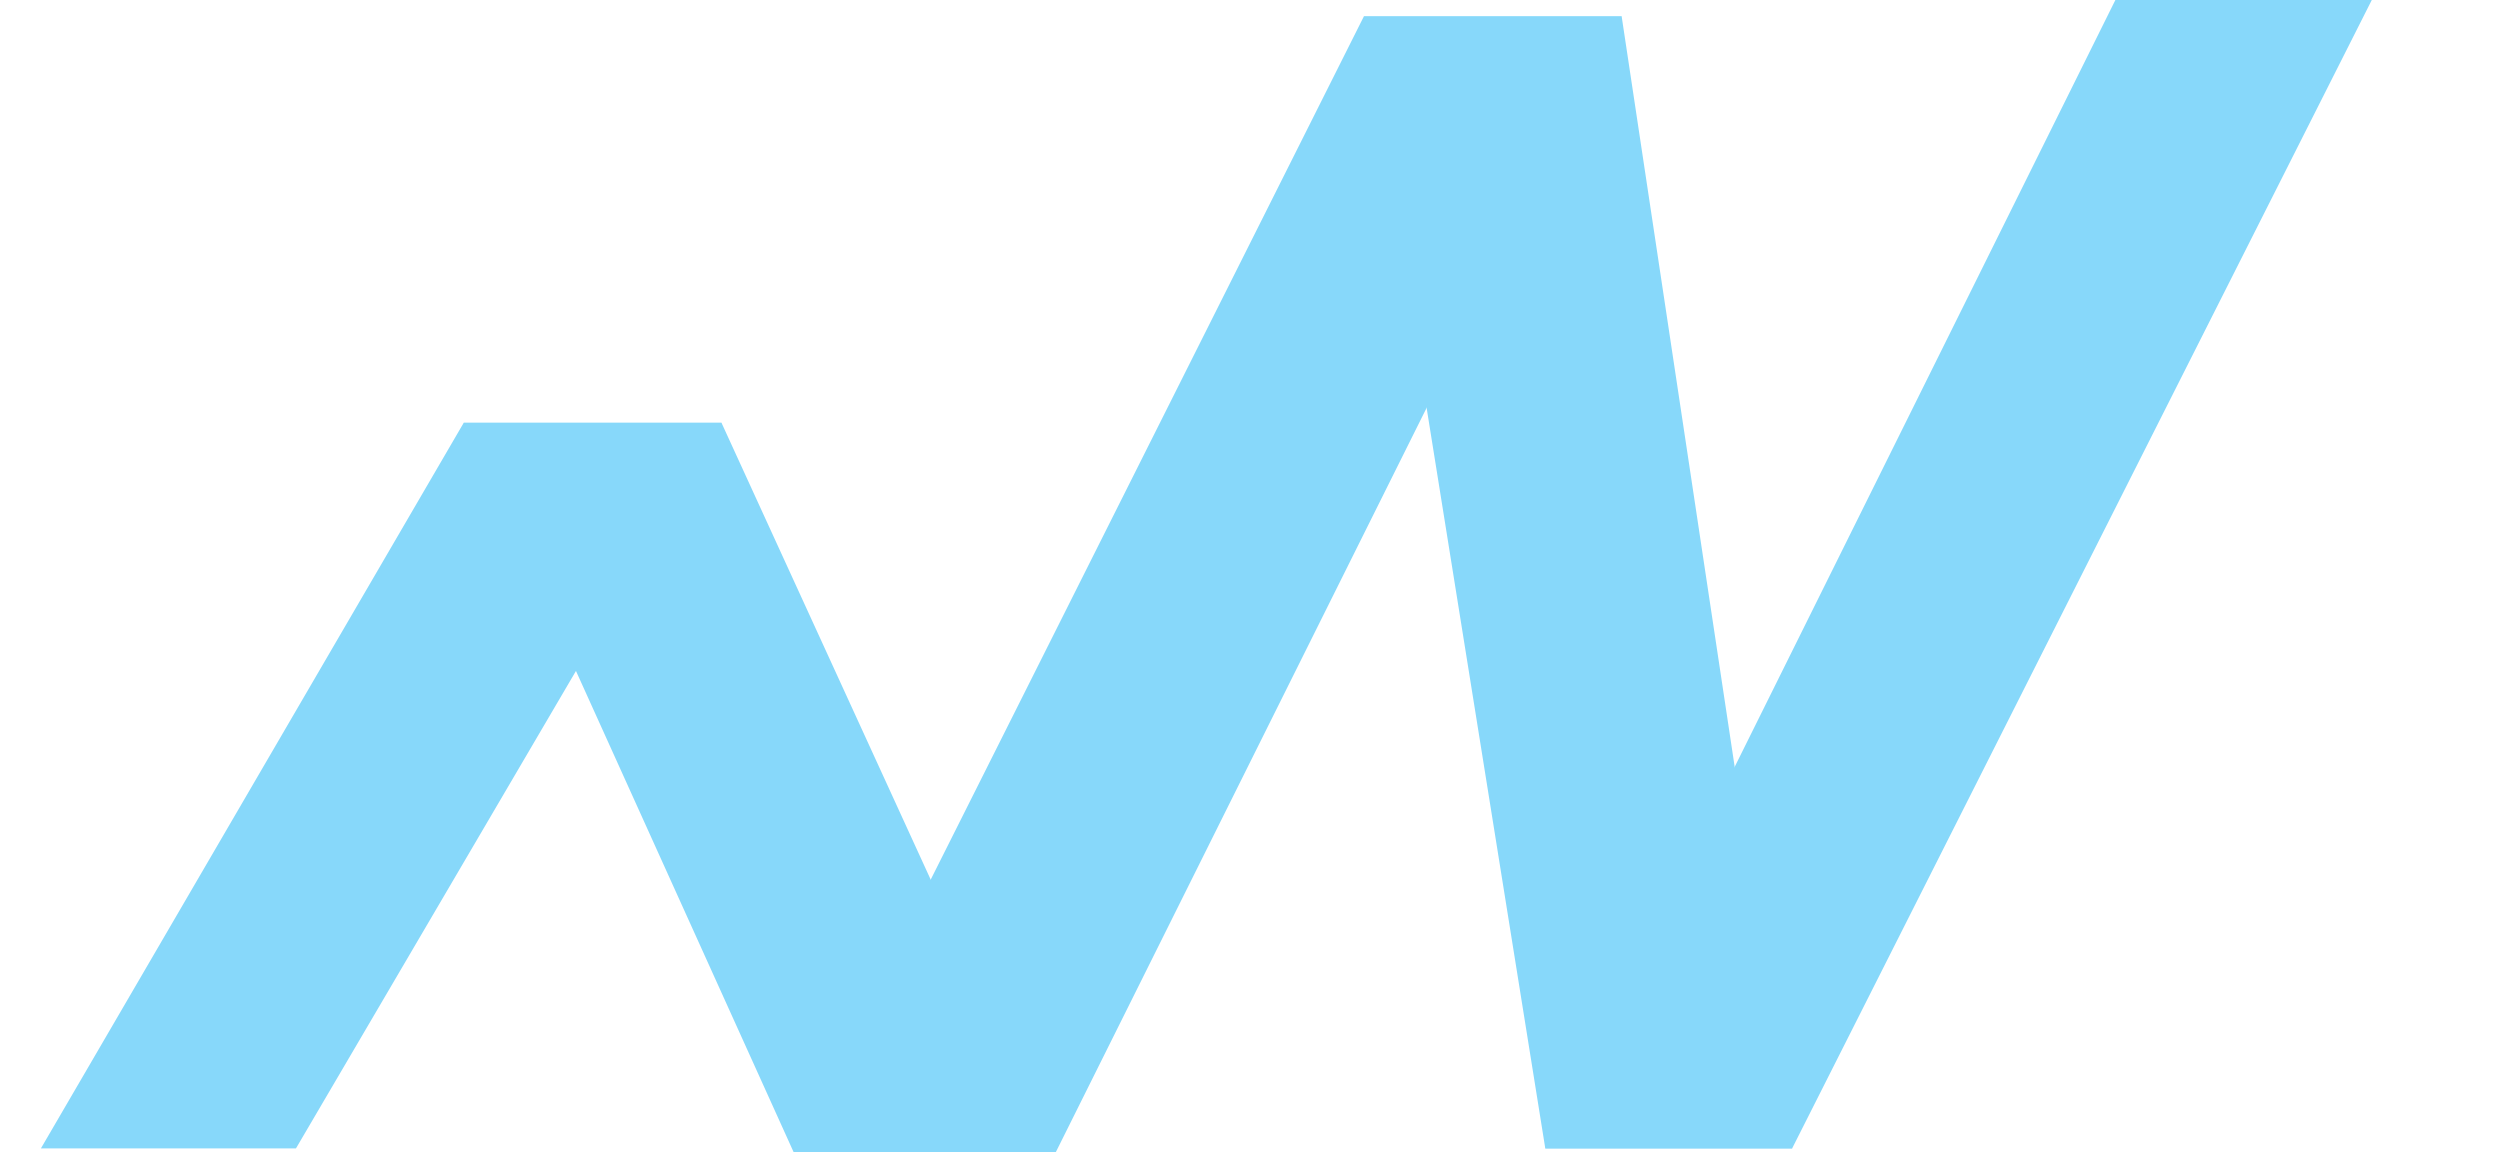 <?xml version="1.0" encoding="utf-8"?>
<!-- Generator: Adobe Illustrator 23.0.1, SVG Export Plug-In . SVG Version: 6.00 Build 0)  -->
<svg version="1.1" id="Calque_1" xmlns="http://www.w3.org/2000/svg" xmlns:xlink="http://www.w3.org/1999/xlink" x="0px" y="0px"
	 viewBox="0 0 183.3 84.5" style="enable-background:new 0 0 183.3 84.5;" xml:space="preserve">
<style type="text/css">
	.st0{fill:#87d8fa;}
</style>
<title>autowaysLogo</title>
<polygon class="st0" points="155.1,0 113.3,84.2 131.4,84.2 173.9,0 "/>
<polygon class="st0" points="34,31 3,84.2 21.7,84.2 52.9,31 "/>
<polygon class="st0" points="100,1.2 113.3,84.2 131.4,84.2 118.9,1.2 "/>
<polygon class="st0" points="52.9,31 34,31 58.2,84.5 77.4,84.5 "/>
<polygon class="st0" points="100,1.2 58.2,84.5 77.4,84.5 118.9,1.2 "/>
</svg>
